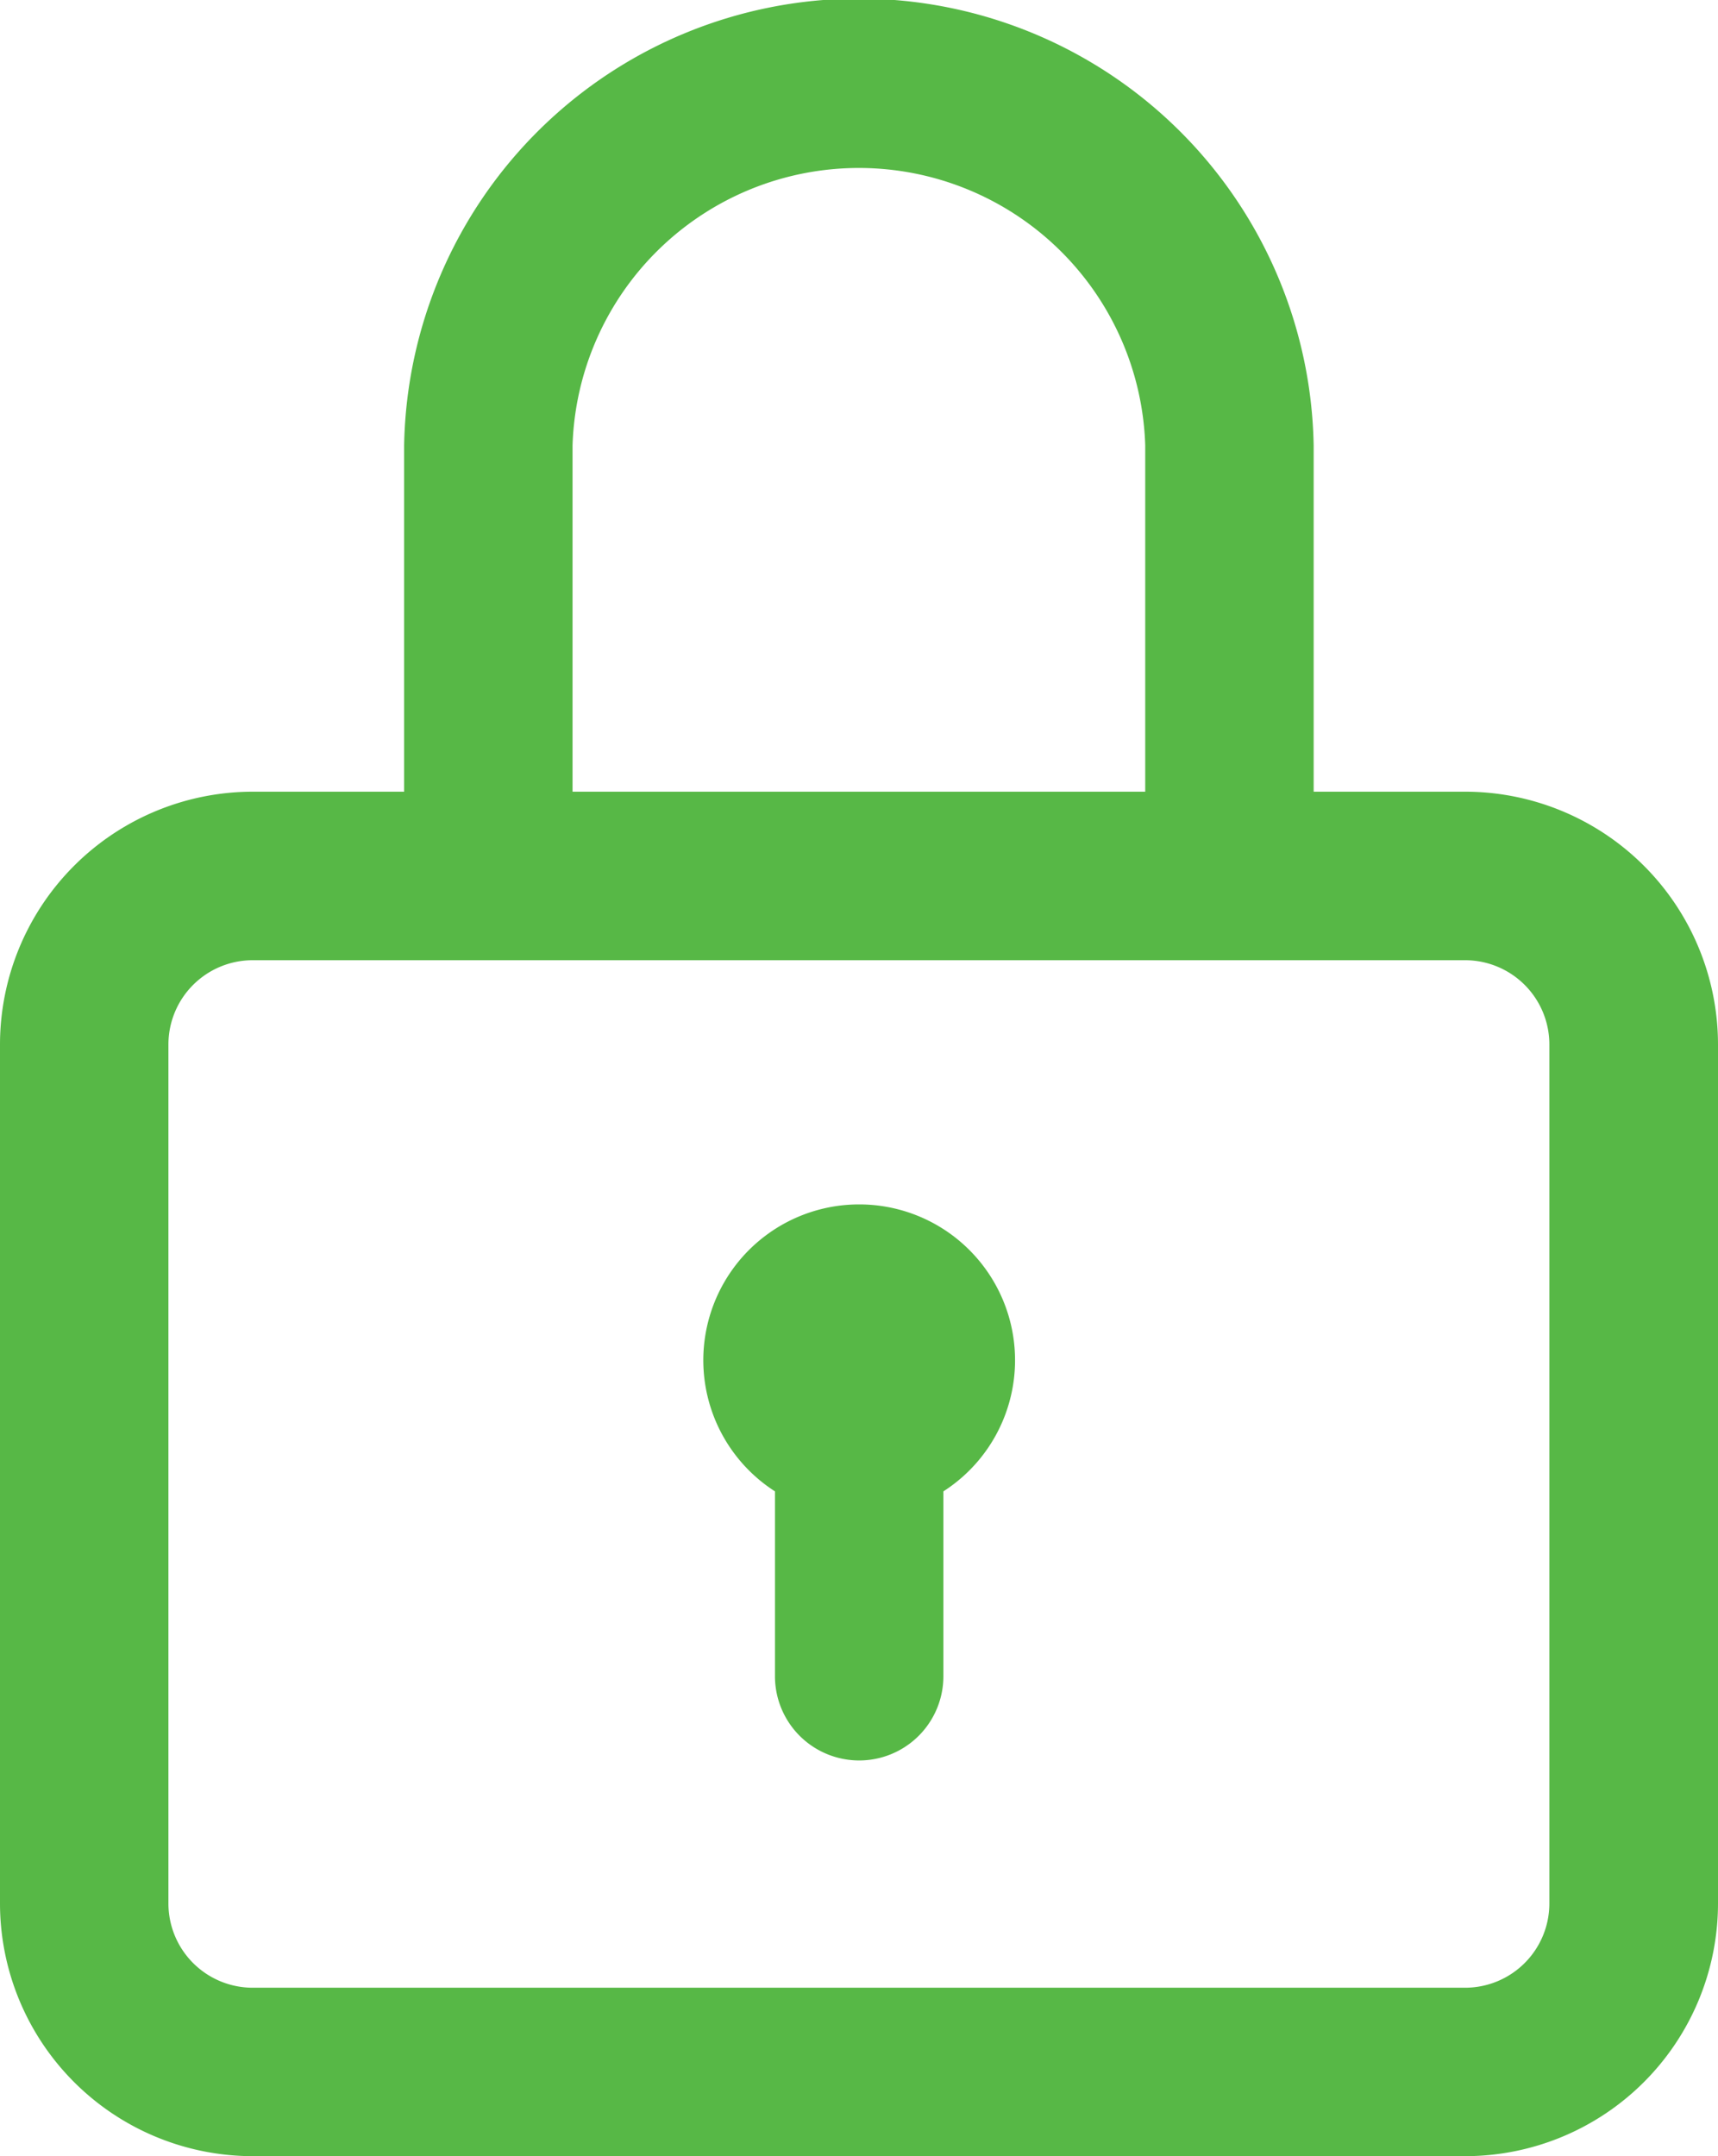 <svg xmlns="http://www.w3.org/2000/svg" id="padlock" width="23.951" height="30.057" viewBox="0 0 23.951 30.057">
    <defs>
        <style>
            .cls-1{fill:#57b846}
        </style>
    </defs>
    <g id="Group_2" data-name="Group 2">
        <g id="Group_1" data-name="Group 1">
            <path id="Path_3" d="M72.429 11.036h-2.115V6.209a6.341 6.341 0 0 0-12.68 0v4.827h-2.112A3.526 3.526 0 0 0 52 14.559v11.975a3.526 3.526 0 0 0 3.522 3.522h16.907a3.526 3.526 0 0 0 3.522-3.522V14.559a3.526 3.526 0 0 0-3.522-3.523zM59.982 6.209a3.994 3.994 0 0 1 7.984 0v4.827h-7.984zM73.6 26.534a1.175 1.175 0 0 1-1.174 1.174H55.522a1.175 1.175 0 0 1-1.174-1.174V14.559a1.175 1.175 0 0 1 1.174-1.174h16.907a1.175 1.175 0 0 1 1.171 1.174z" class="cls-1" data-name="Path 3" transform="translate(-52)"/>
        </g>
    </g>
    <g id="Group_4" data-name="Group 4" transform="translate(9.804 16.789)">
        <g id="Group_3" data-name="Group 3">
            <path id="Path_4" d="M221.172 286a2.172 2.172 0 0 0-1.172 4v2.577a1.174 1.174 0 1 0 2.348 0V290a2.172 2.172 0 0 0-1.172-4z" class="cls-1" data-name="Path 4" transform="translate(-219 -286)"/>
        </g>
    </g>
</svg>
